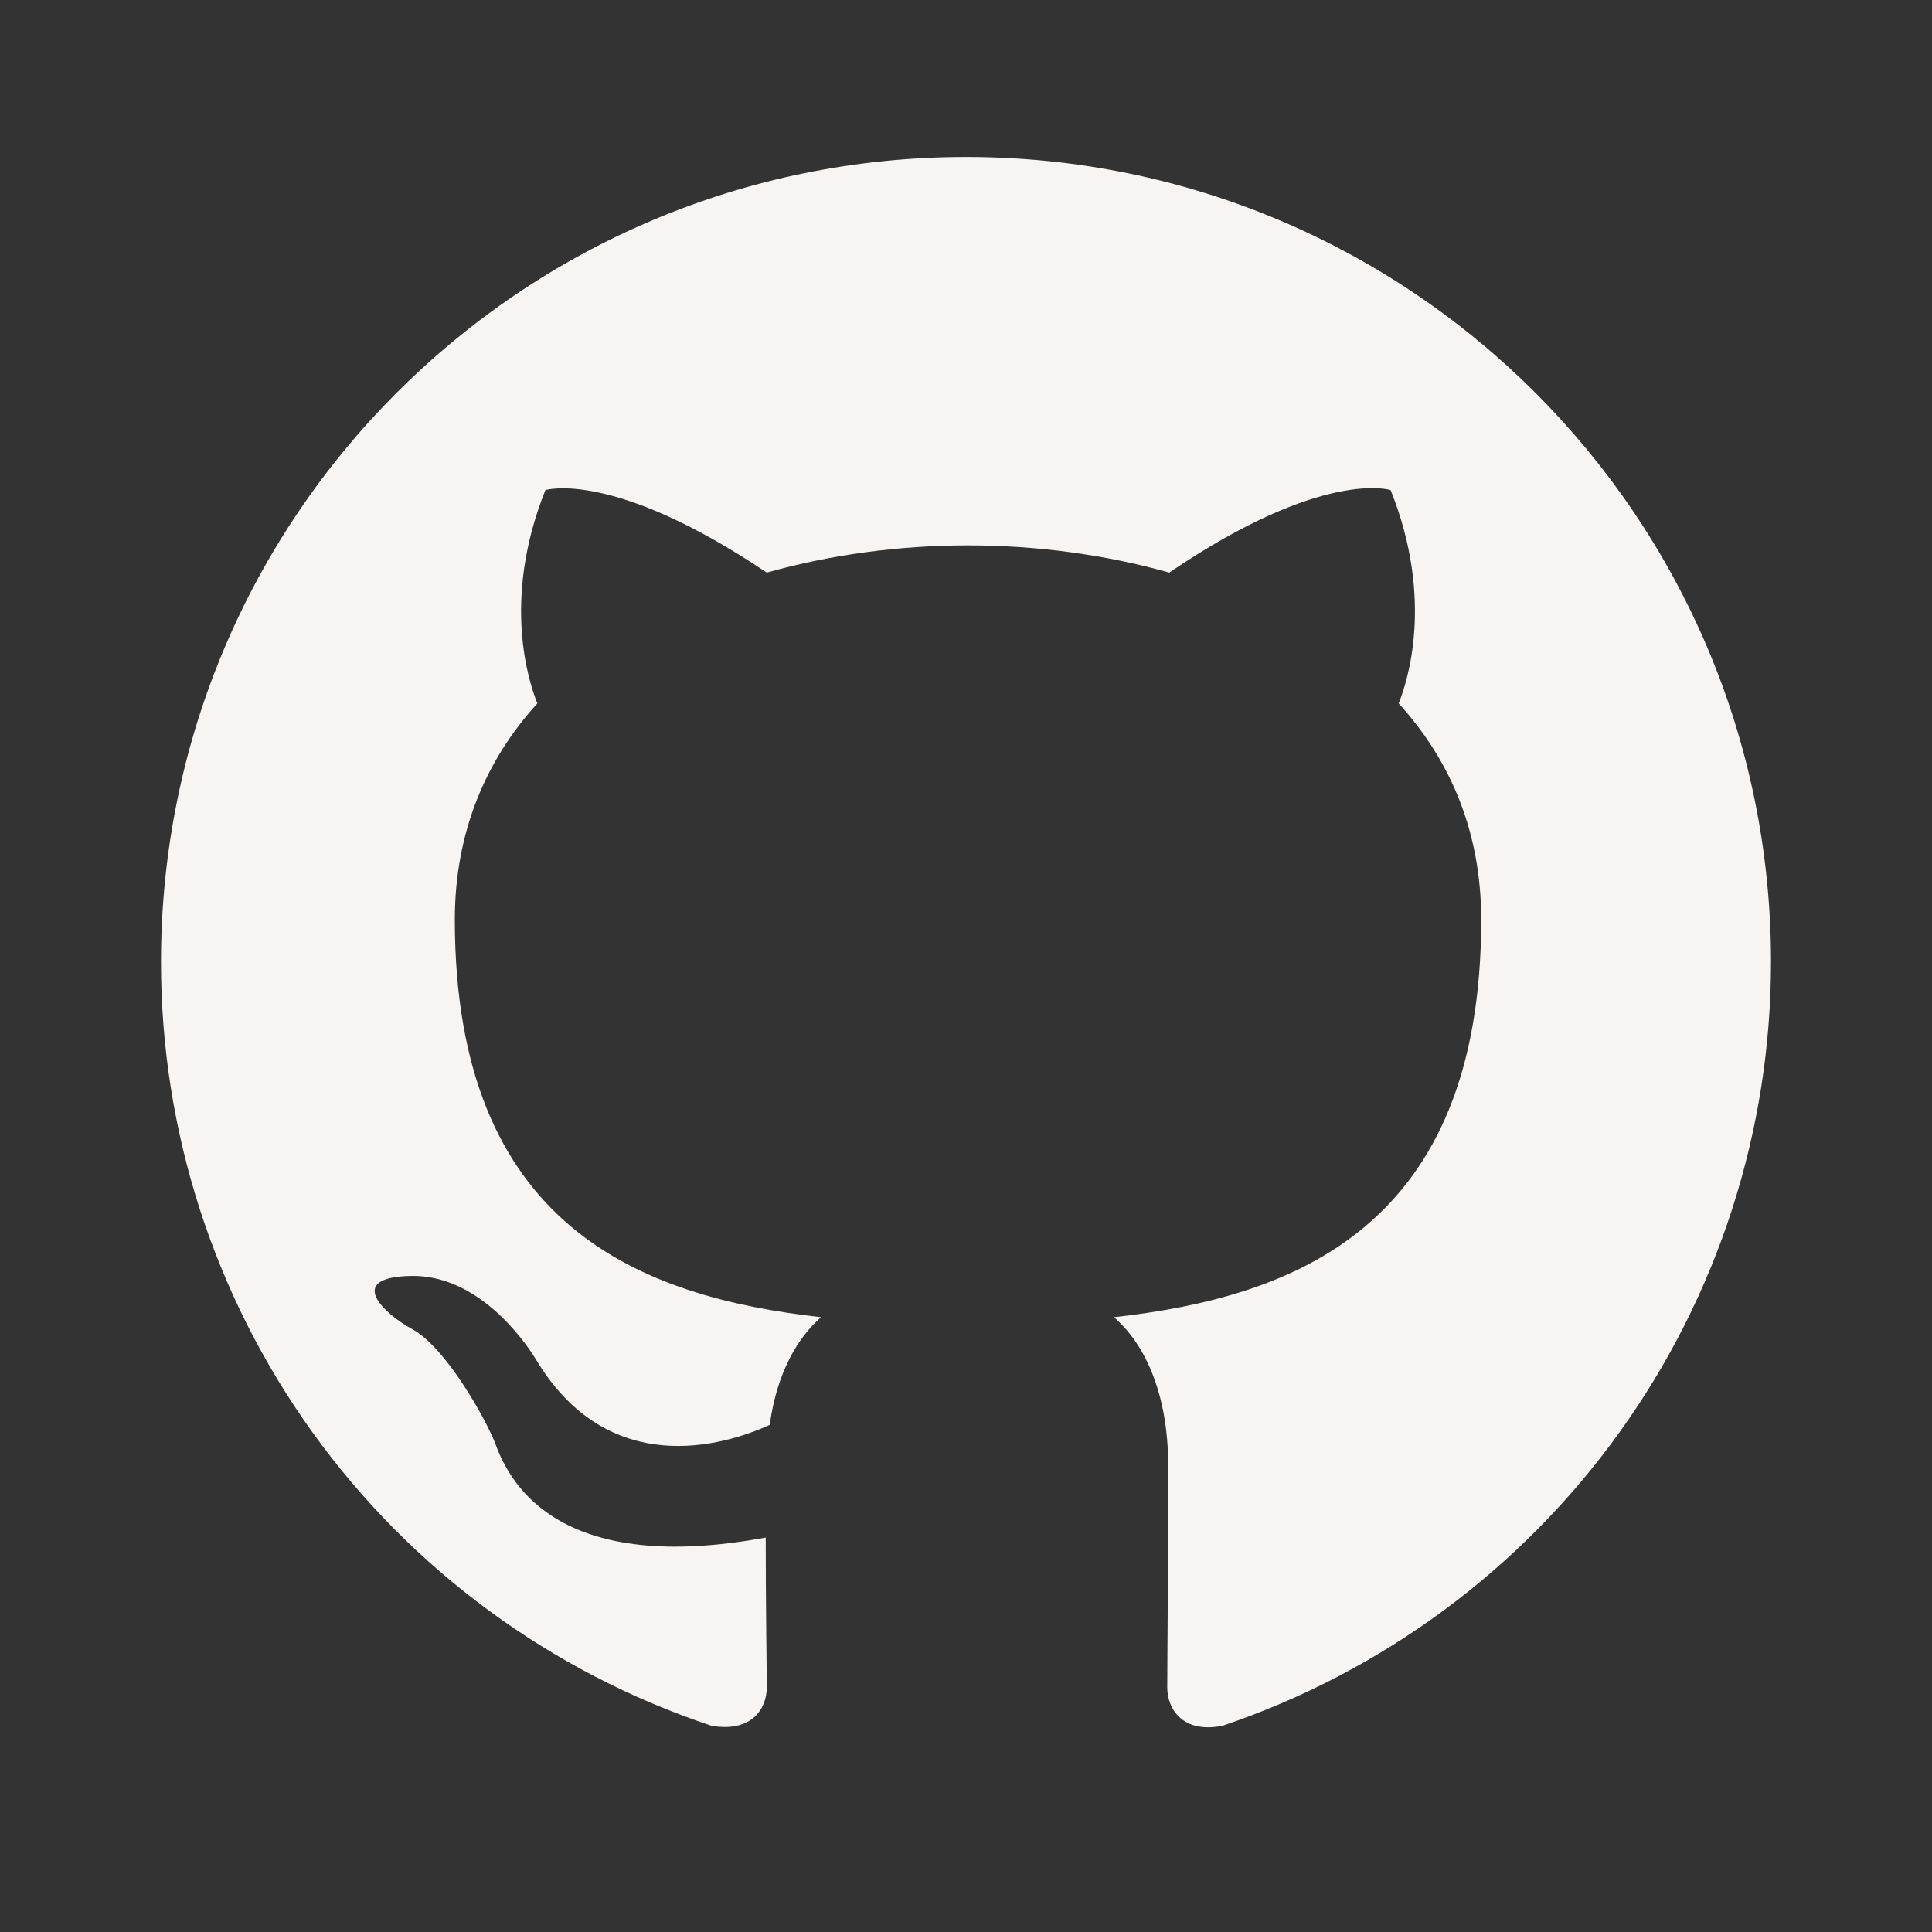 <svg width="24" height="24" viewBox="0 0 24 24" fill="none" xmlns="http://www.w3.org/2000/svg">
<rect x="0" y="0" width="24" height="24" fill="#333333" stroke="none"/>
<path d="M12 1.95C17.525 1.95 22 6.425 22 11.95C22 14.045 21.342 16.088 20.12 17.79C18.898 19.492 17.173 20.767 15.188 21.438C14.688 21.538 14.5 21.225 14.5 20.963C14.5 20.625 14.512 19.55 14.512 18.213C14.512 17.275 14.2 16.675 13.838 16.363C16.062 16.113 18.4 15.263 18.4 11.425C18.4 10.325 18.012 9.438 17.375 8.738C17.475 8.488 17.825 7.463 17.275 6.088C17.275 6.088 16.438 5.813 14.525 7.113C13.725 6.888 12.875 6.775 12.025 6.775C11.175 6.775 10.325 6.888 9.525 7.113C7.612 5.825 6.775 6.088 6.775 6.088C6.225 7.463 6.575 8.488 6.675 8.738C6.037 9.438 5.65 10.338 5.65 11.425C5.65 15.25 7.975 16.113 10.2 16.363C9.912 16.613 9.65 17.05 9.562 17.7C8.988 17.963 7.55 18.388 6.65 16.875C6.463 16.575 5.9 15.838 5.112 15.85C4.275 15.863 4.775 16.325 5.125 16.513C5.55 16.75 6.037 17.638 6.15 17.925C6.35 18.488 7 19.563 9.512 19.1C9.512 19.938 9.525 20.725 9.525 20.963C9.525 21.225 9.338 21.525 8.838 21.438C6.846 20.775 5.113 19.502 3.886 17.799C2.659 16.096 1.999 14.049 2 11.95C2 6.425 6.475 1.95 12 1.95Z" fill="#F7F4F2"/>
</svg>
